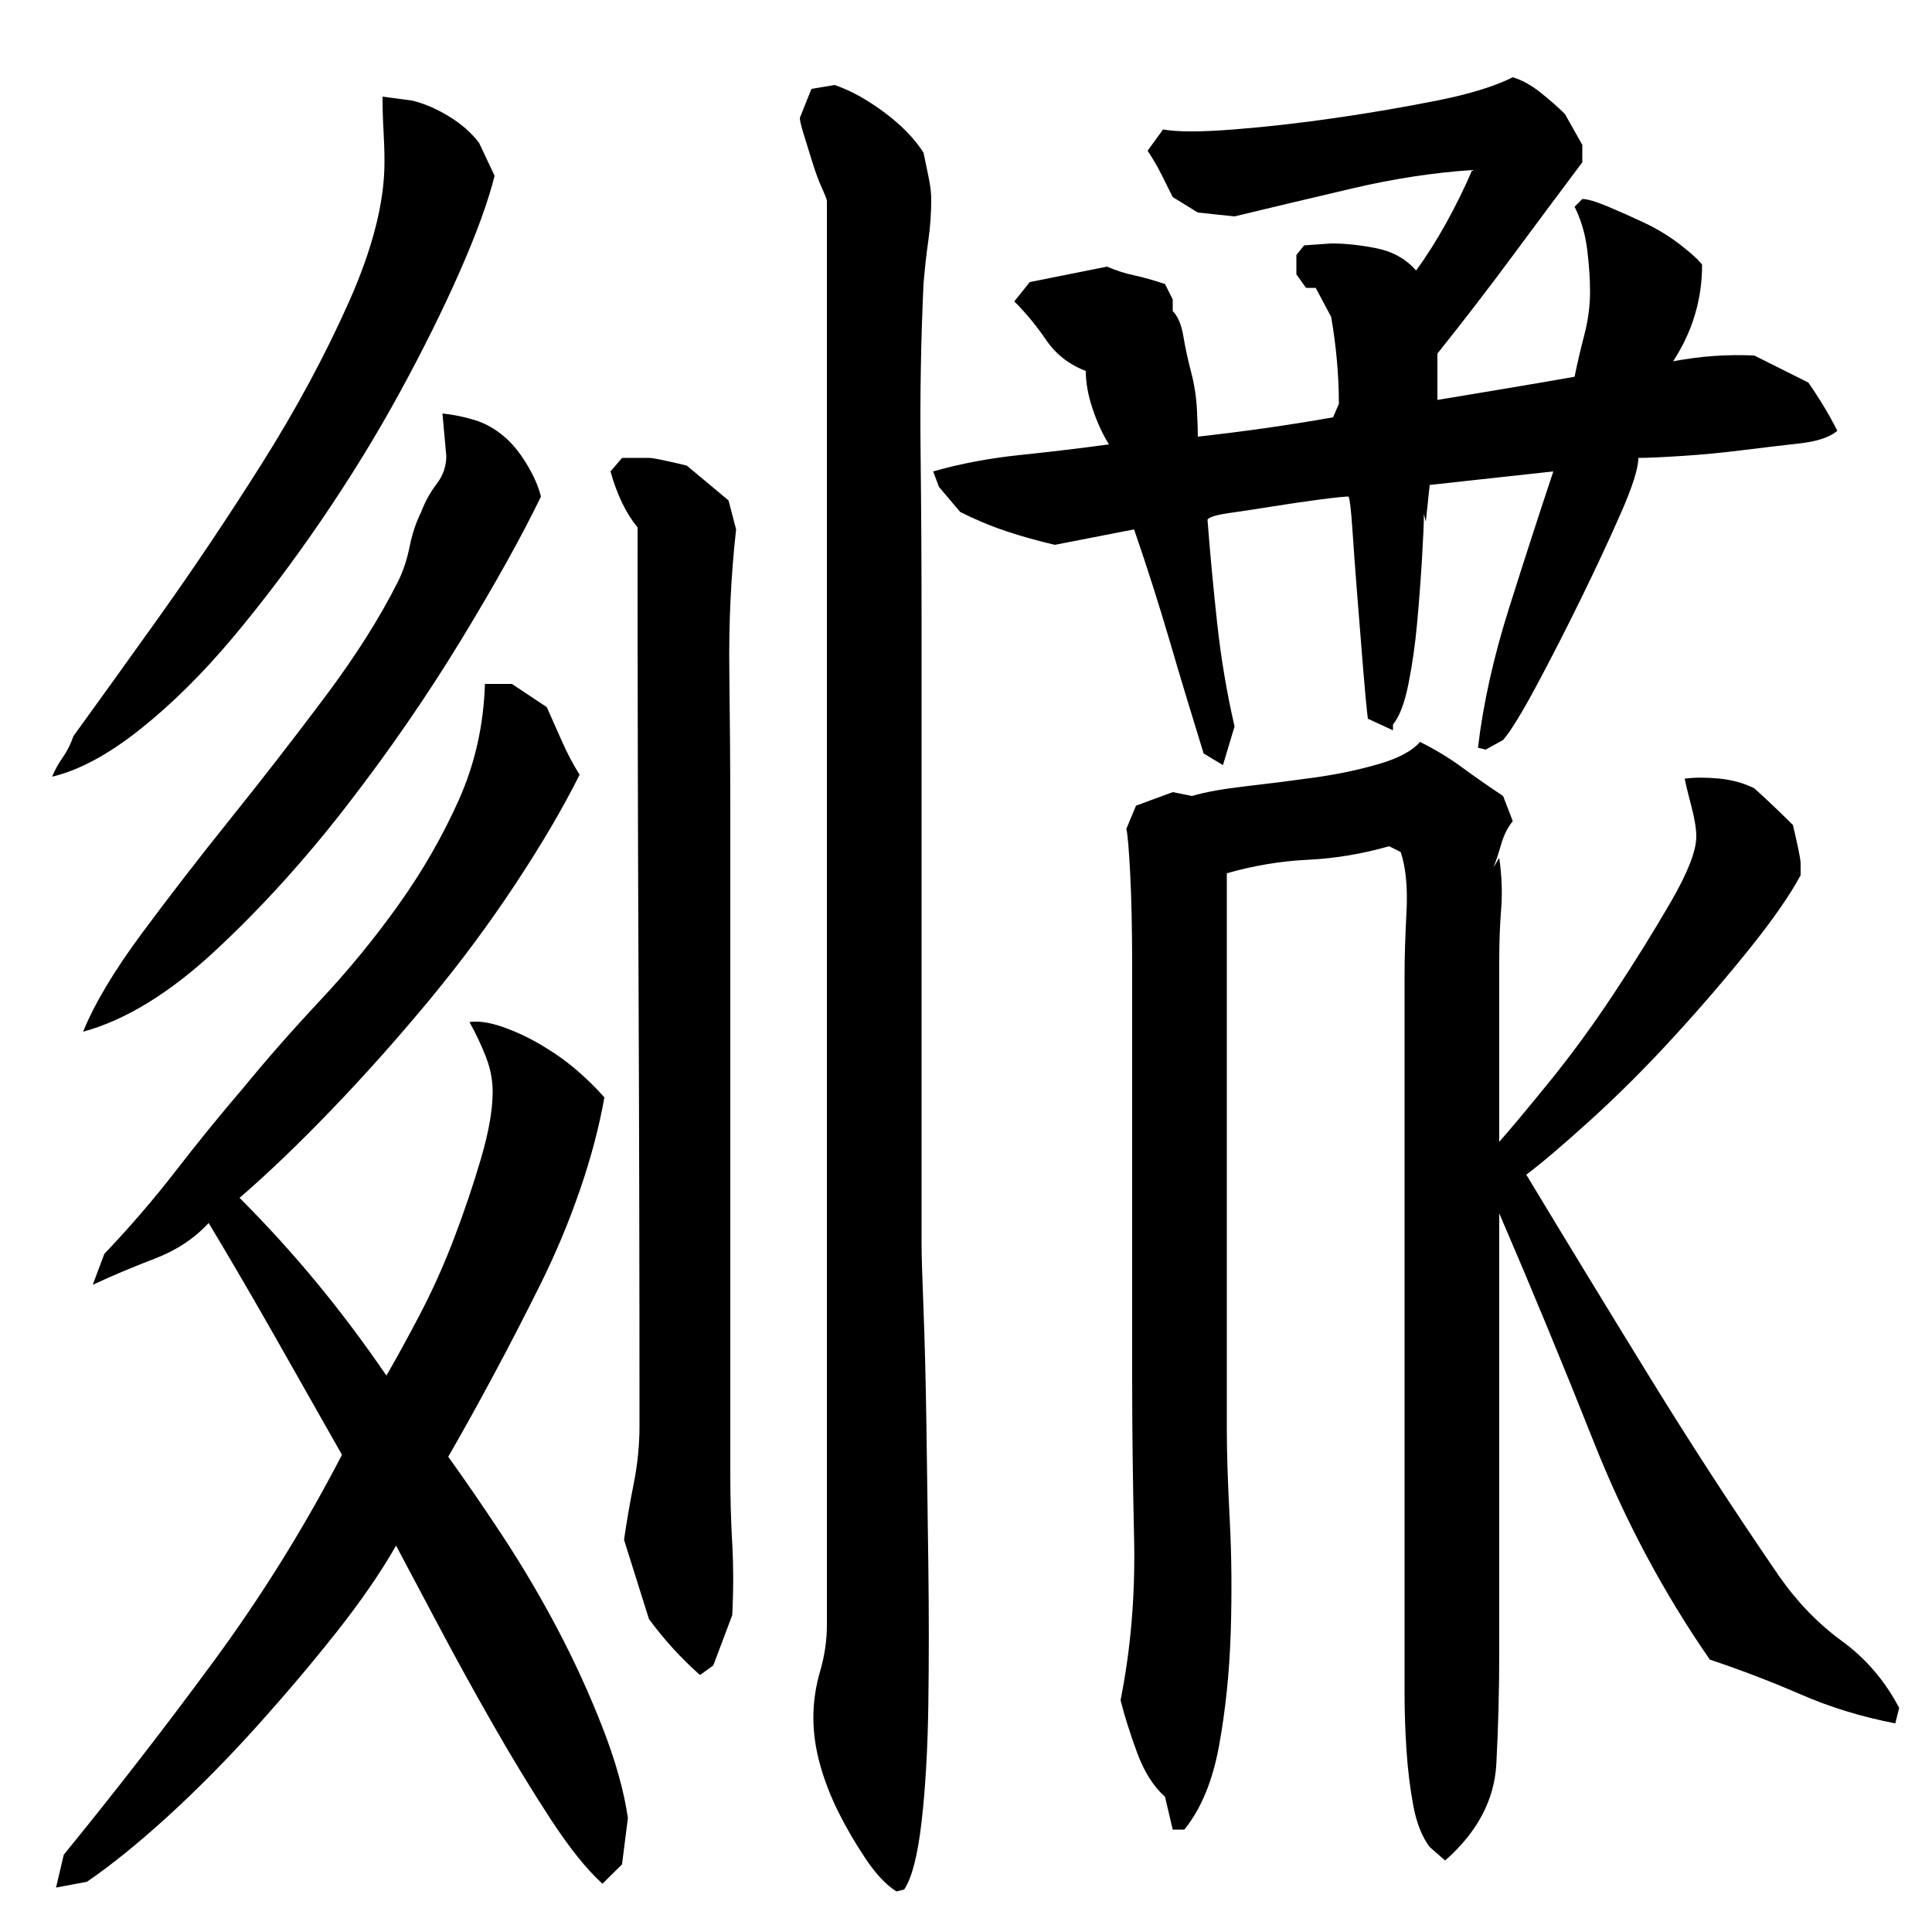 <?xml version="1.0" encoding="utf-8"?>
<!-- Generator: Adobe Illustrator 16.0.0, SVG Export Plug-In . SVG Version: 6.00 Build 0)  -->
<!DOCTYPE svg PUBLIC "-//W3C//DTD SVG 1.1//EN" "http://www.w3.org/Graphics/SVG/1.1/DTD/svg11.dtd">
<svg version="1.1" id="图层_1" xmlns="http://www.w3.org/2000/svg" xmlns:xlink="http://www.w3.org/1999/xlink" x="0px" y="0px"
	 width="1000px" height="1000px" viewBox="0 0 1000 1000" enable-background="new 0 0 1000 1000" xml:space="preserve">
<path d="M27.002,402.006c1.328-3.328,3.156-6.656,5.5-10c2.328-3.328,4.156-7,5.5-11c10.656-14.656,25.156-34.828,43.5-60.5
	c18.328-25.656,36.328-52.5,54-80.5c17.656-28,32.656-55.828,45-83.5c12.328-27.656,18.5-51.828,18.5-72.5
	c0-5.328-0.172-10.828-0.5-16.5c-0.344-5.656-0.5-11.5-0.5-17.5l15,2c6,1.344,12.328,4,19,8c6.656,4,12,8.672,16,14l8,17
	c-3.344,13.344-9.344,29.844-18,49.5c-8.672,19.672-19,40.5-31,62.5s-25.5,44-40.5,66s-30.344,42.344-46,61
	c-15.672,18.672-31.672,34.5-48,47.5C56.158,390.506,41.002,398.678,27.002,402.006z M205.002,800.006c-8,14-18.344,29-31,45
	c-12.672,16-26.5,32.344-41.5,49s-30.172,32-45.5,46c-15.344,14-29.344,25.328-42,34l-16,3l4-17c26.656-32.672,52.5-66,77.5-100
	s47.156-69.656,66.5-107c-11.344-20-22.672-40-34-60c-11.344-20-23-40-35-60c-7.344,8-16.672,14.172-28,18.5
	c-11.344,4.344-22,8.844-32,13.5l6-16c13.328-14,25.656-28.328,37-43c11.328-14.656,23-29,35-43c12-14.656,25.328-29.828,40-45.5
	c14.656-15.656,28.156-32.156,40.5-49.5c12.328-17.328,22.656-35.328,31-54c8.328-18.656,12.828-38.656,13.5-60h14l18,12
	c2.656,6,5.328,12,8,18c2.656,6,5.656,11.672,9,17c-8.672,17.344-19.844,36.344-33.5,57c-13.672,20.672-28.672,40.844-45,60.5
	c-16.344,19.672-33,38.344-50,56c-17,17.672-32.844,32.844-47.5,45.5c14,14,27.328,28.672,40,44c12.656,15.344,24.656,31.344,36,48
	c4.656-8,10.328-18.328,17-31c6.656-12.656,12.656-26,18-40c5.328-14,10-27.828,14-41.5c4-13.656,6-25.156,6-34.5
	c0-6-1.172-12-3.5-18c-2.344-6-5.172-12-8.5-18c4.656-0.656,10.359,0.172,17.109,2.5c6.734,2.344,13.484,5.5,20.25,9.5
	c6.75,4,12.844,8.344,18.25,13c5.406,4.672,10.156,9.344,14.219,14c-2.719,15.344-6.938,31.344-12.688,48
	c-5.75,16.672-12.516,32.844-20.297,48.5c-7.781,15.672-15.859,31.344-24.25,47c-8.406,15.672-16.266,29.844-23.594,42.5
	c8.656,12,18.047,25.672,28.141,41c10.094,15.344,19.547,31.344,28.344,48c8.781,16.672,16.563,33.672,23.328,51
	c6.75,17.328,11.156,33,13.188,47l-3.047,24l-10.125,10c-8.125-7.344-17.078-18.5-26.875-33.5s-19.734-31.344-29.828-49
	s-19.625-35-28.625-52S210.33,810.006,205.002,800.006z M43.002,534.006c6-14.656,16.156-31.656,30.5-51
	c14.328-19.328,29.656-39.156,46-59.5c16.328-20.328,32.5-41.156,48.5-62.5c16-21.328,28.656-41.328,38-60
	c2.656-5.328,4.656-11.328,6-18c1.328-6.656,3.328-12.656,6-18c2-5.328,4.656-10.156,8-14.5c3.328-4.328,5-9.156,5-14.5l-2-22
	c6,0.672,11.656,1.844,17,3.5c5.328,1.672,10.328,4.5,15,8.5c4,3.344,7.828,8,11.5,14c3.656,6,6.156,11.672,7.5,17
	c-10,20.672-23.844,45.5-41.5,74.5c-17.672,29-37.344,57.5-59,85.5c-21.672,28-44.344,53-68,75
	C87.83,514.006,65.002,528.006,43.002,534.006z M330.002,273.006c-6-7.328-10.672-17-14-29l6-7h13.891c1.297,0,4.234,0.5,8.813,1.5
	s8.172,1.844,10.797,2.5l21.578,18l3.922,15c-2.672,24-3.844,48.672-3.5,74c0.328,25.344,0.5,50,0.5,74v341c0,12,0.328,24,1,36
	c0.656,12,0.656,24.344,0,37l-9.797,26l-6.859,5c-9.797-8.656-18.609-18.328-26.453-29l-12.891-41c1.328-9.328,3-19,5-29s3-20,3-30
	c0-78-0.172-155.5-0.5-232.5C330.158,428.506,330.002,351.006,330.002,273.006z M428.002,104.006c0-0.656-0.844-2.828-2.5-6.5
	c-1.672-3.656-3.344-8.156-5-13.5c-1.672-5.328-3.172-10.156-4.5-14.5c-1.344-4.328-2-7.156-2-8.5l6-15l12-2
	c8,2.672,16.5,7.344,25.5,14c9,6.672,15.828,13.672,20.5,21c0.656,3.344,1.5,7.344,2.5,12c1,4.672,1.5,8.672,1.5,12
	c0,7.344-0.5,14.5-1.5,21.5s-1.844,14.5-2.5,22.5c-1.344,29.344-1.844,58.5-1.5,87.5c0.328,29,0.5,58.172,0.5,87.5v322
	c0,5.344,0.328,16.5,1,33.5c0.656,17,1.156,36.844,1.5,59.5c0.328,22.672,0.656,46.844,1,72.5c0.328,25.672,0.328,50,0,73
	c-0.344,23-1.5,43.156-3.5,60.5c-2,17.328-5,29-9,35l-4,1c-5.344-3.344-10.672-9-16-17c-5.344-8-10-16-14-24s-7.172-16.172-9.5-24.5
	c-2.344-8.344-3.5-16.5-3.5-24.5s1.156-16,3.5-24c2.328-8,3.5-16,3.5-24V104.006z M951.002,223.006c-4,3.344-10.5,5.5-19.5,6.5
	s-18.844,2.172-29.5,3.5c-10.672,1.344-21.172,2.344-31.5,3c-10.344,0.672-17.844,1-22.5,1c0,5.344-3,14.844-9,28.5
	c-6,13.672-12.844,28.344-20.5,44c-7.672,15.672-15.344,30.672-23,45c-7.672,14.344-13.5,23.844-17.5,28.5l-9,5l-4-1
	c2.656-22.656,8-46.656,16-72c8-25.328,15.656-49,23-71l-64,7l-2,19l-1-4c0,4.672-0.344,12.5-1,23.5c-0.672,11-1.5,22-2.5,33
	s-2.5,21.5-4.5,31.5s-4.672,17-8,21v3l-13-6c-0.672-5.328-1.5-14.156-2.5-26.5c-1-12.328-2-24.828-3-37.5c-1-12.656-1.844-24-2.5-34
	c-0.672-10-1.344-15.656-2-17c-2,0-6.844,0.5-14.5,1.5c-7.672,1-15.672,2.172-24,3.5c-8.344,1.344-16,2.5-23,3.5
	s-10.844,2.172-11.5,3.5c1.328,17.344,3,35.172,5,53.5c2,18.344,5,36.172,9,53.5l-6,20l-10-6c-6-19.328-11.844-38.656-17.5-58
	c-5.672-19.328-11.844-38.656-18.5-58l-41,8c-8.672-2-17-4.328-25-7c-8-2.656-16-6-24-10l-11-13l-3-8c14-4,29-6.828,45-8.5
	c16-1.656,31.328-3.5,46-5.5c-3.344-5.328-6.172-11.5-8.5-18.5c-2.344-7-3.5-13.5-3.5-19.5c-8.672-3.328-15.5-8.656-20.5-16
	c-5-7.328-10.5-14-16.5-20l8-10l40-8c4.656,2,9.328,3.5,14,4.5c4.656,1,10,2.5,16,4.5l4,8v6c2.656,2.672,4.5,7,5.5,13
	s2.328,12.172,4,18.5c1.656,6.344,2.656,12.672,3,19c0.328,6.344,0.5,11.172,0.5,14.5c24-2.656,47.328-6,70-10l3-7
	c0-14.656-1.344-29.656-4-45l-8-15h-5l-5-7v-10l4-5l14-1c7.328,0,15.156,0.844,23.5,2.5c8.328,1.672,15.156,5.5,20.5,11.5
	c5.328-7.328,10.5-15.5,15.5-24.5s9.5-18.156,13.5-27.5c-20,1.344-40.672,4.5-62,9.5c-21.344,5-41.672,9.844-61,14.5l-19-2l-13-8
	c-2-4-4-8-6-12s-4.344-8-7-12l8-11c7.328,1.344,19.5,1.344,36.5,0c17-1.328,34.656-3.328,53-6c18.328-2.656,35.828-5.656,52.5-9
	c16.656-3.328,29.656-7.328,39-12c4.656,1.344,9.5,4,14.5,8s9.156,7.672,12.5,11l9,16v9c-12,16-24.172,32.344-36.5,49
	c-12.344,16.672-25.172,33.344-38.5,50v24c12-2,24-4,36-6s23.656-4,35-6c1.328-6.656,3-13.828,5-21.5c2-7.656,3-15.156,3-22.5
	c0-6.656-0.5-14-1.5-22s-3.172-15.328-6.5-22l4-4c2.656,0,7.156,1.344,13.5,4c6.328,2.672,12.656,5.5,19,8.5
	c6.328,3,12.328,6.672,18,11c5.656,4.344,9.5,7.844,11.5,10.5c0,18-5,34.672-15,50c14-2.656,28-3.656,42-3l28,14
	C942.002,206.678,947.002,215.006,951.002,223.006z M776.002,855.006c0,20-0.5,39.328-1.5,58c-1,18.656-9.844,35.328-26.5,50l-8-7
	c-4-5.344-6.844-12.5-8.5-21.5c-1.672-9-2.844-18.5-3.5-28.5c-0.672-10-1-19.828-1-29.5c0-9.656,0-17.828,0-24.5v-347
	c0-9.328,0.328-20.328,1-33c0.656-12.656-0.344-23-3-31l-6-3c-14,4-28,6.344-42,7c-14,0.672-28,3-42,7v288c0,12,0.5,27.5,1.5,46.5
	s1.156,38.672,0.5,59c-0.672,20.344-2.672,39.672-6,58c-3.344,18.328-9.344,32.828-18,43.5h-6l-4-17c-6-5.344-10.844-13-14.5-23
	c-3.672-10-6.5-19-8.5-27c5.328-26.656,7.656-54.656,7-84c-0.672-29.328-1-57-1-83c0-8,0-20.156,0-36.5c0-16.328,0-34.328,0-54
	c0-19.656,0-40.328,0-62c0-21.656,0-41.828,0-60.5c0-18.656-0.344-34.5-1-47.5c-0.672-13-1.344-20.828-2-23.5l5-12l19-7l10,2
	c6.656-2,15.828-3.656,27.5-5c11.656-1.328,23.5-2.828,35.5-4.5c12-1.656,23.156-4,33.5-7c10.328-3,17.5-6.828,21.5-11.5
	c8,4,15.156,8.344,21.5,13c6.328,4.672,13.5,9.672,21.5,15l5,13c-2.672,3.344-4.672,7.344-6,12c-1.344,4.672-2.672,8.672-4,12l3-5
	c1.328,9.344,1.656,18.172,1,26.5c-0.672,8.344-1,17.172-1,26.5v94c5.328-6,13.828-16.156,25.5-30.5
	c11.656-14.328,23-29.828,34-46.5c11-16.656,20.828-32.5,29.5-47.5c8.656-15,13-26.156,13-33.5c0-4-0.844-9.156-2.5-15.5
	c-1.672-6.328-2.844-11.156-3.5-14.5c5.328-0.656,11.328-0.656,18,0c6.656,0.672,12.656,2.344,18,5c6.656,6,13.328,12.344,20,19
	c0.656,2.672,1.5,6.344,2.5,11c1,4.672,1.5,7.672,1.5,9v6c-5.344,10-14,22.5-26,37.5s-25.172,30.344-39.5,46
	c-14.344,15.672-28.672,30-43,43c-14.344,13-25.5,22.5-33.5,28.5c21.328,35.344,42.656,70.344,64,105
	c21.328,34.672,43.656,69,67,103c9.328,13.344,20.156,24.5,32.5,33.5c12.328,9,22.156,20.5,29.5,34.5l-2,8
	c-17.344-3.328-33.672-8.328-49-15c-15.344-6.656-31-12.656-47-18c-24-34.656-44-72.156-60-112.5c-16-40.328-32.344-79.828-49-118.5
	V855.006z"/>
</svg>
